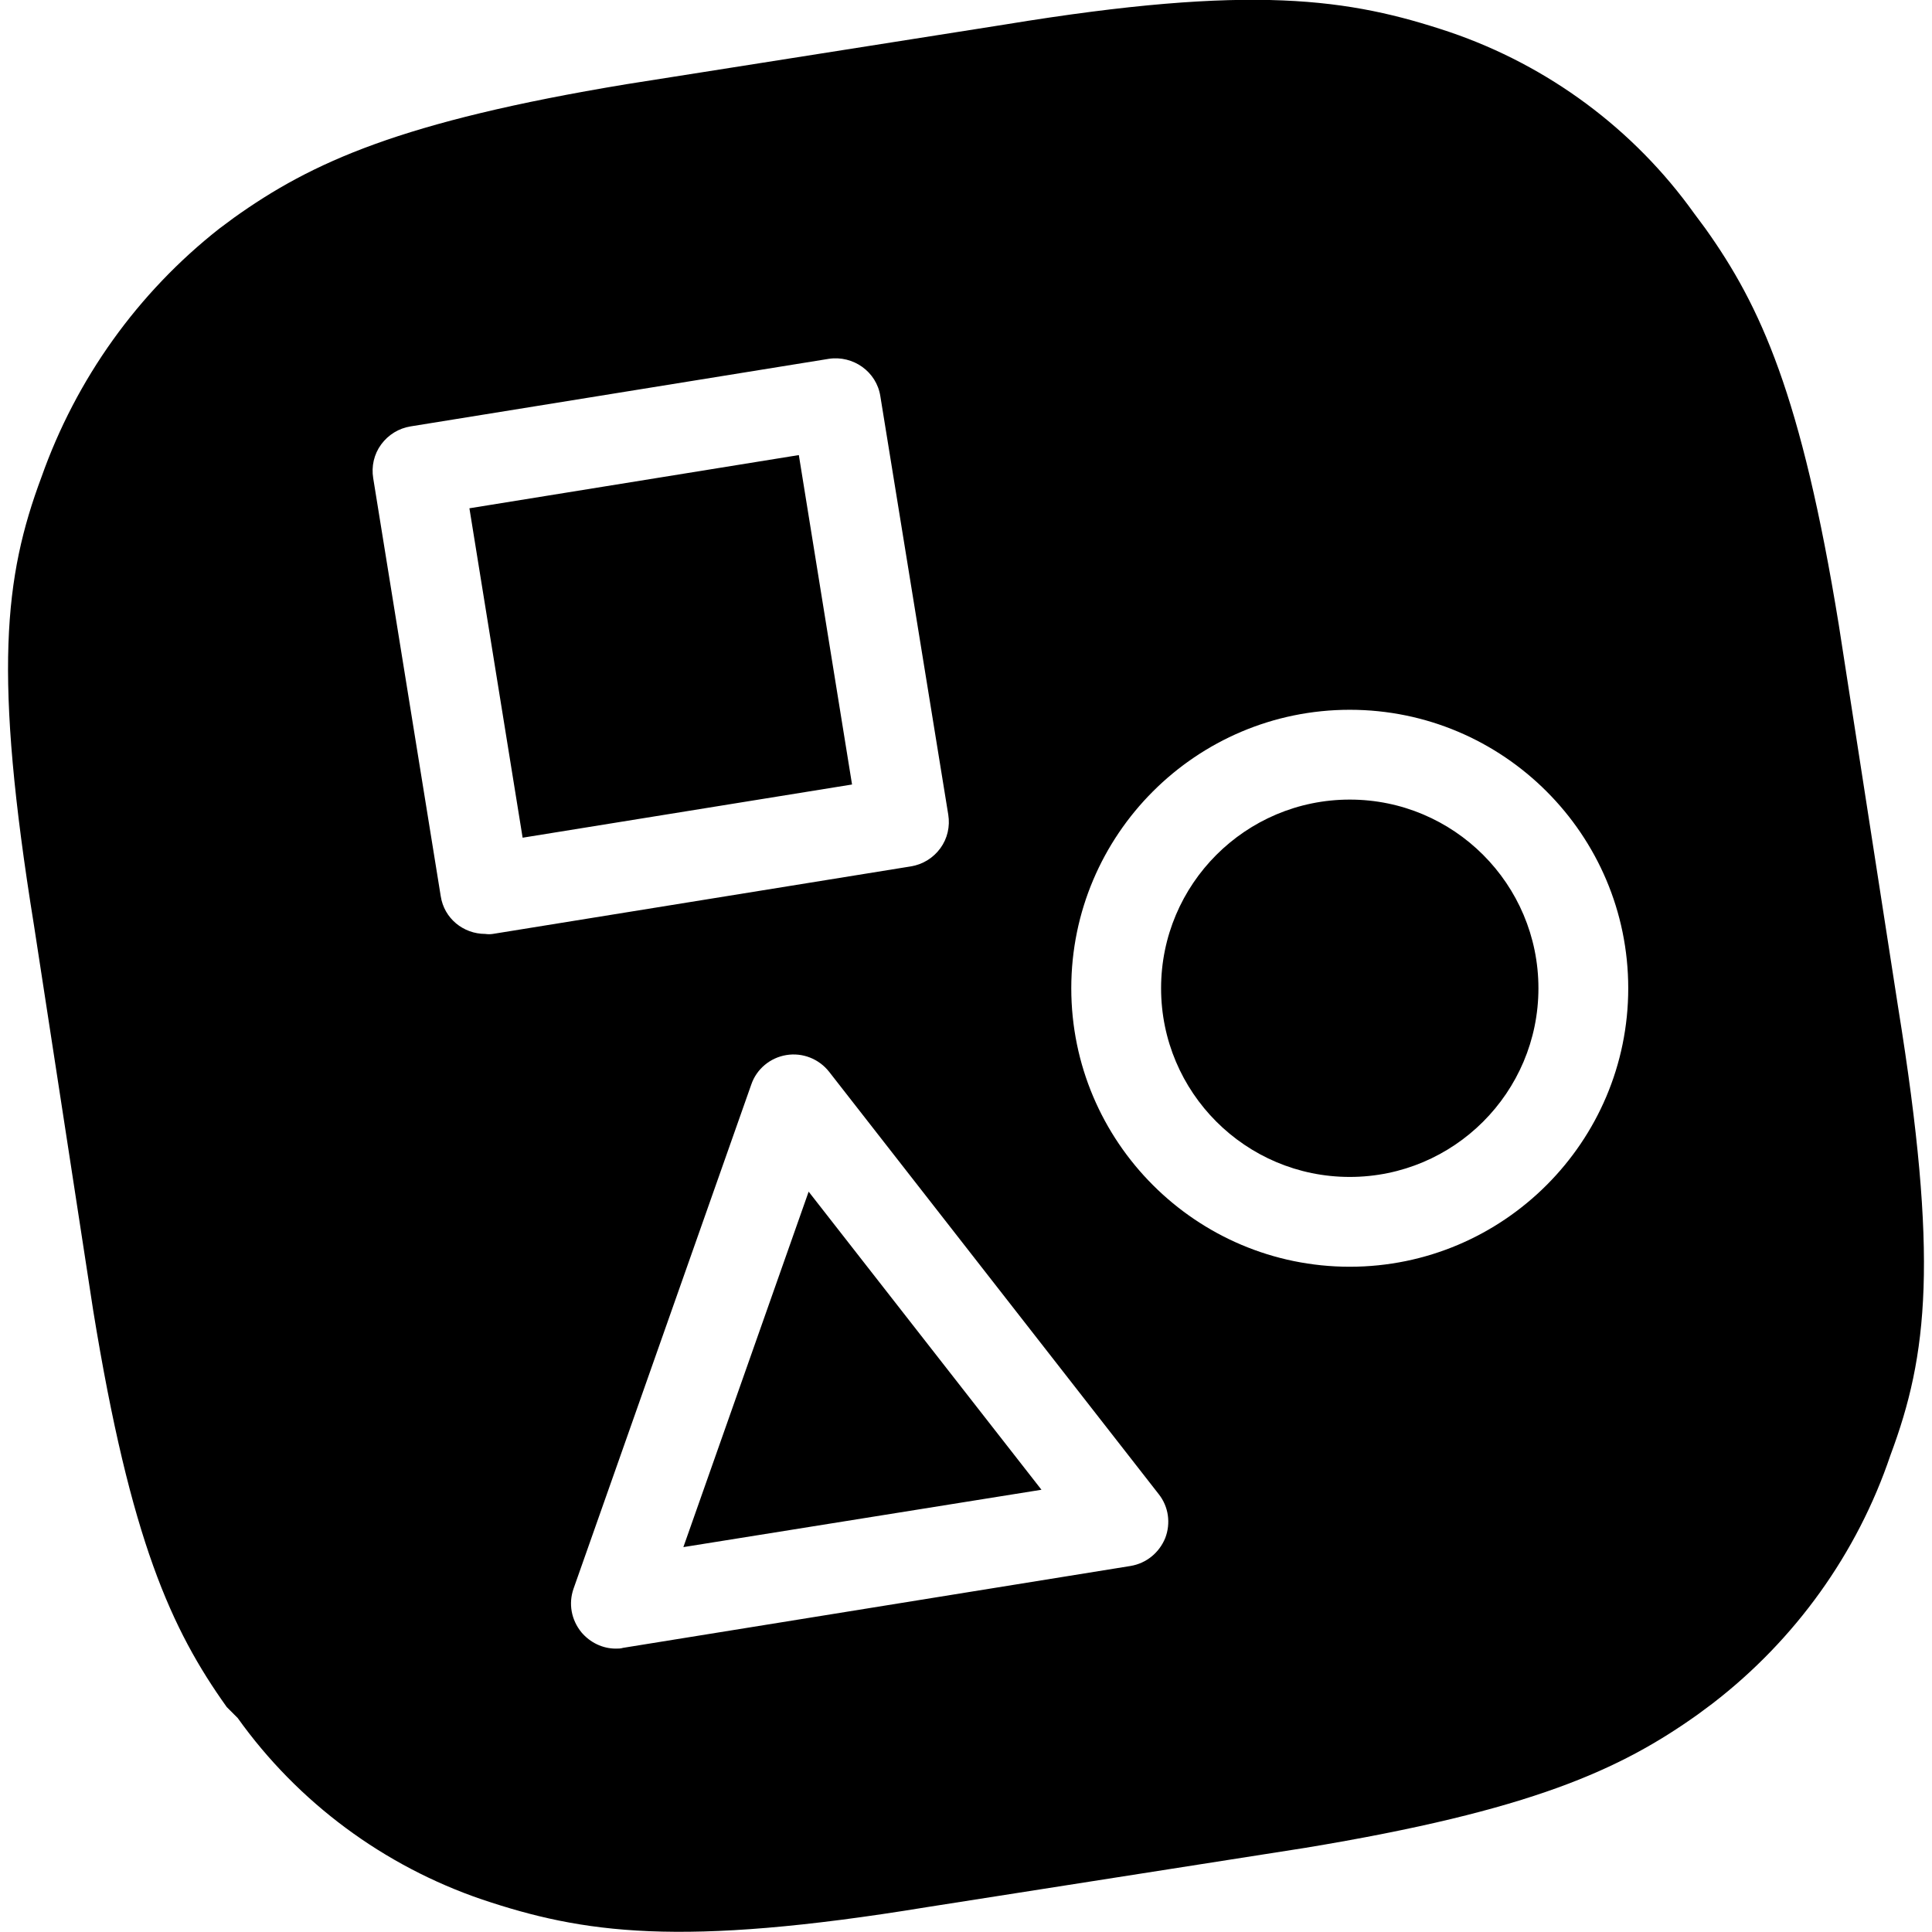 <svg xmlns="http://www.w3.org/2000/svg" xml:space="preserve" viewBox="0 0 512 512"><path d="m214.3 315.8 61.7 79-94.9 15.2zm143.4-103.9c-27.6 0-50 22.4-50 50s22.4 50 50 50 50-22.4 50-50-22.4-50-50-50M501 385.6c-8.8 26.1-25.3 49-47.1 65.8l-3.9 2.9c-20.6 14.7-44.2 25.5-104.1 35.4l-100.2 15.7c-65.8 10.8-91.3 6.9-117.9-2-26.1-8.9-48.8-25.7-64.8-48.1l-2.9-2.9c-14.7-20.6-25.5-44.2-35.4-105.1L9 245.2c-10.8-66.8-7.9-92.3 2-118.8 9.2-26 25.5-48.8 47.1-65.8l3.9-2.9C82.6 43 106.2 32.2 166.1 22.3L266.3 6.5c65.8-10.8 91.3-6.9 117.9 2 26.1 8.9 48.8 25.7 64.8 48.1l2.9 3.9c14.7 20.6 25.5 44.2 35.4 105.1L503 266.8c10.8 66.8 7.9 92.3-2 118.8M130.6 247.5l110.8-17.9c3.1-.5 5.9-2.2 7.8-4.8s2.6-5.8 2.1-8.9l-18-110.9c-1-6.5-7.2-10.9-13.7-9.9L108.8 113c-3.1.5-5.9 2.2-7.8 4.8s-2.6 5.8-2.1 8.9l17.9 110.8c.9 5.9 6 10 11.8 10 .7.1 1.3.1 2 0M307.1 396l-87.4-112c-2.7-3.4-7-5.1-11.3-4.4s-7.9 3.7-9.3 7.8L152 421c-1.4 4-.6 8.3 2.1 11.6 2.3 2.7 5.6 4.3 9.1 4.3.6 0 1.3 0 1.9-.2L299.6 415c4.2-.7 7.6-3.5 9.2-7.4 1.5-3.9.9-8.3-1.7-11.6m124.4-134.1c0-40.7-33.1-73.8-73.8-73.8s-73.8 33.1-73.8 73.8 33.1 73.8 73.8 73.8 73.8-33.1 73.8-73.8M124.4 134.7l14.1 87.3 87.3-14.1-14.1-87.3z" style="fill-rule:evenodd;clip-rule:evenodd"/></svg>